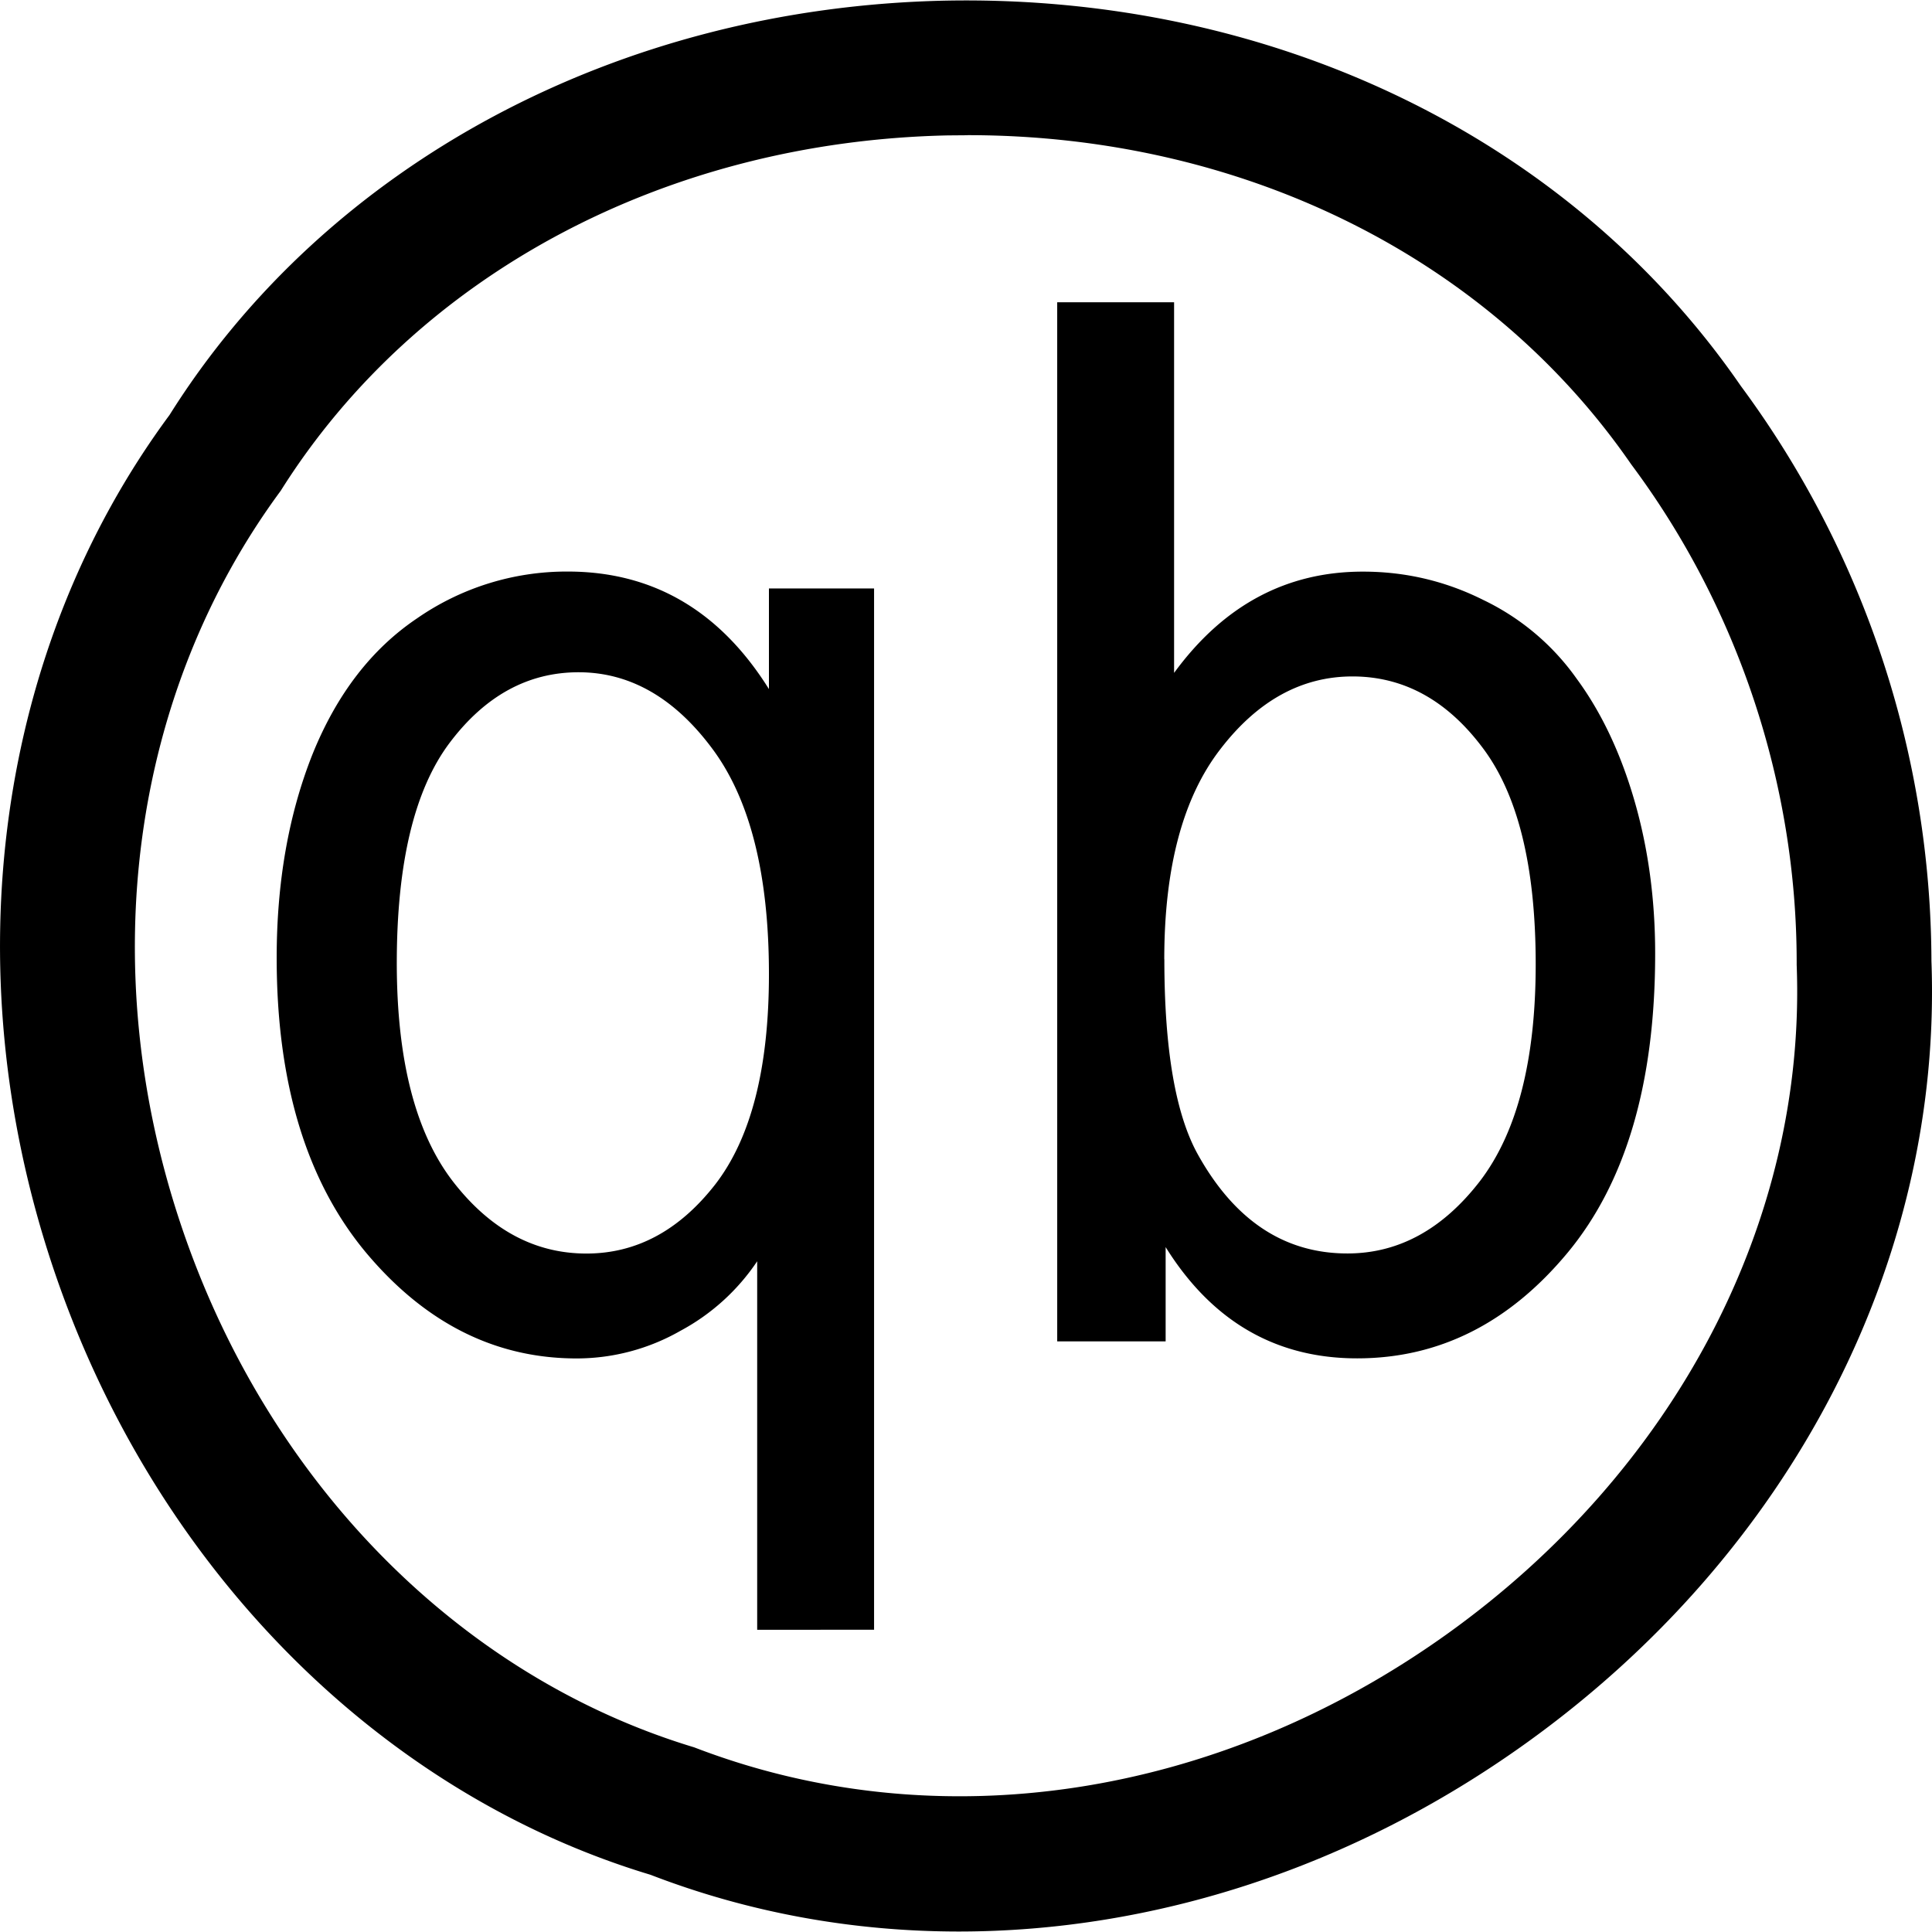 <?xml version="1.0" encoding="utf-8"?>
<!-- Generator: www.svgicons.com -->
<svg xmlns="http://www.w3.org/2000/svg" width="800" height="800" viewBox="0 0 24 24">
<path fill="currentColor" d="M11.911 23.994c-1.31 0-2.605-.232-3.831-.705c-3.4-1.024-6.2-3.865-7.433-7.58c-1.23-3.708-.685-7.654 1.459-10.554C4.062 2.038 7.677.094 11.742.008c4.064-.079 7.758 1.703 9.882 4.785a12.07 12.07 0 0 1 2.369 7.145c.138 3.733-1.75 7.368-5.052 9.728c-2.147 1.535-4.61 2.328-7.03 2.328m.11-22.314l-.244.002c-3.5.074-6.599 1.725-8.29 4.415c-1.856 2.516-2.31 5.893-1.25 9.086c1.06 3.197 3.448 5.636 6.386 6.523c3.025 1.165 6.496.633 9.345-1.402c2.847-2.035 4.473-5.144 4.351-8.318v-.032c0-2.214-.73-4.41-2.055-6.185c-1.78-2.58-4.84-4.09-8.243-4.09zM9.406 20.246v-4.578a2.66 2.66 0 0 1-.952.863a2.6 2.6 0 0 1-1.29.344q-1.524 0-2.63-1.33q-1.097-1.33-1.097-3.646q0-1.408.444-2.527q.451-1.119 1.299-1.69A3.26 3.26 0 0 1 7.052 7.1q1.587 0 2.5 1.46V7.31h1.306v12.935zm-4.477-8.285q0 1.805.694 2.711q.694.9 1.662.9q.928 0 1.597-.855q.67-.863.67-2.615q0-1.866-.71-2.81q-.703-.94-1.654-.941q-.944 0-1.605.88q-.653.872-.654 2.73m9.55 4.702h-1.346V3.755h1.452v4.604q.92-1.259 2.347-1.258q.79 0 1.492.351c.464.222.864.558 1.161.978q.46.625.718 1.514q.258.89.258 1.902q0 2.404-1.088 3.716q-1.09 1.312-2.614 1.312q-1.517 0-2.379-1.382v1.17m-.016-4.746q0 1.683.42 2.432q.684 1.223 1.854 1.223q.952 0 1.646-.898q.693-.907.693-2.695q0-1.83-.67-2.703q-.66-.871-1.605-.872q-.95 0-1.645.907q-.694.9-.694 2.607"/>
</svg>